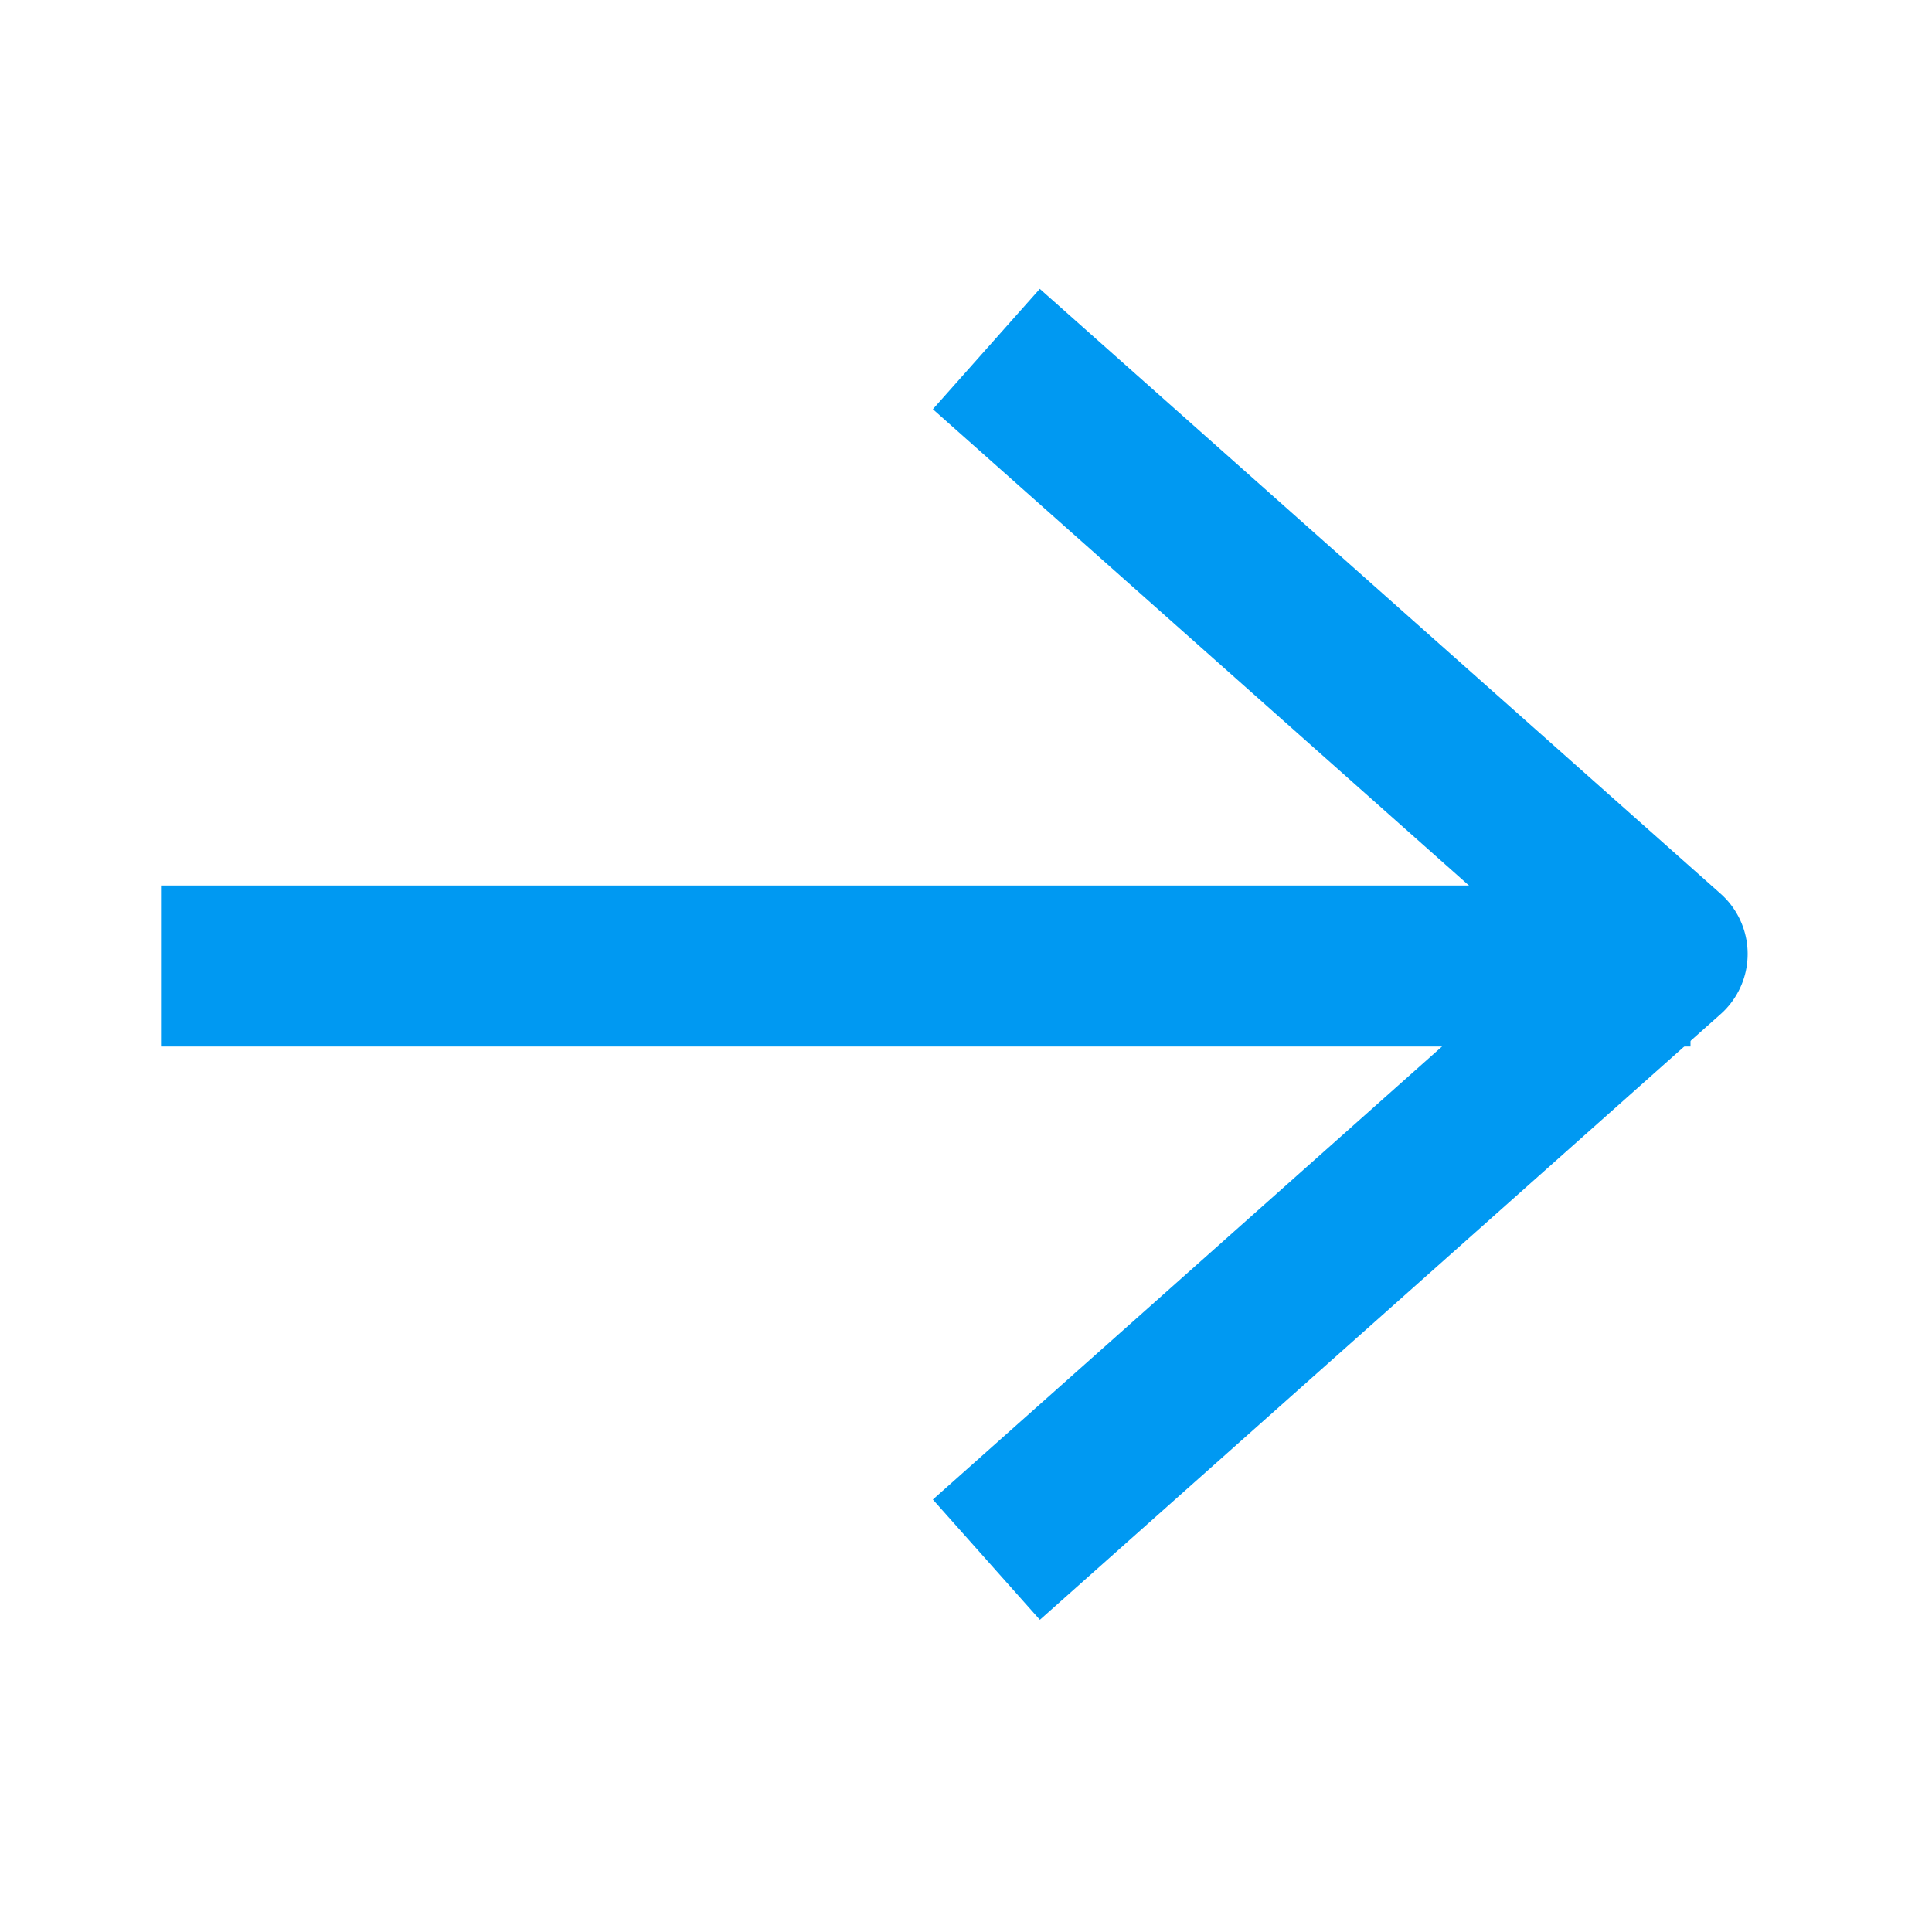 <svg width="24" height="24" viewBox="0 0 24 24" fill="none" xmlns="http://www.w3.org/2000/svg" xmlns:xlink="http://www.w3.org/1999/xlink">
	<desc>
			Created with Pixso.
	</desc>
	<defs>
		<clipPath id="clip621_148623">
			<rect id="画板 376442" width="24" height="24" fill="white" fill-opacity="0"/>
		</clipPath>
	</defs>
	<rect id="画板 376442" width="24" height="24" fill="#FFFFFF" fill-opacity="1"/>
	<g clip-path="url(#clip621_148623)">
		<path id="矢量 102" d="M13 18.71L20.71 11.85L13 5" stroke="#0099F2" stroke-opacity="1" stroke-width="2" stroke-linejoin="round" stroke-linecap="square"/>
		<path id="矢量 329" d="M2 12L21 12" stroke="#0099F2" stroke-opacity="1" stroke-width="2"/>
	</g>
</svg>
